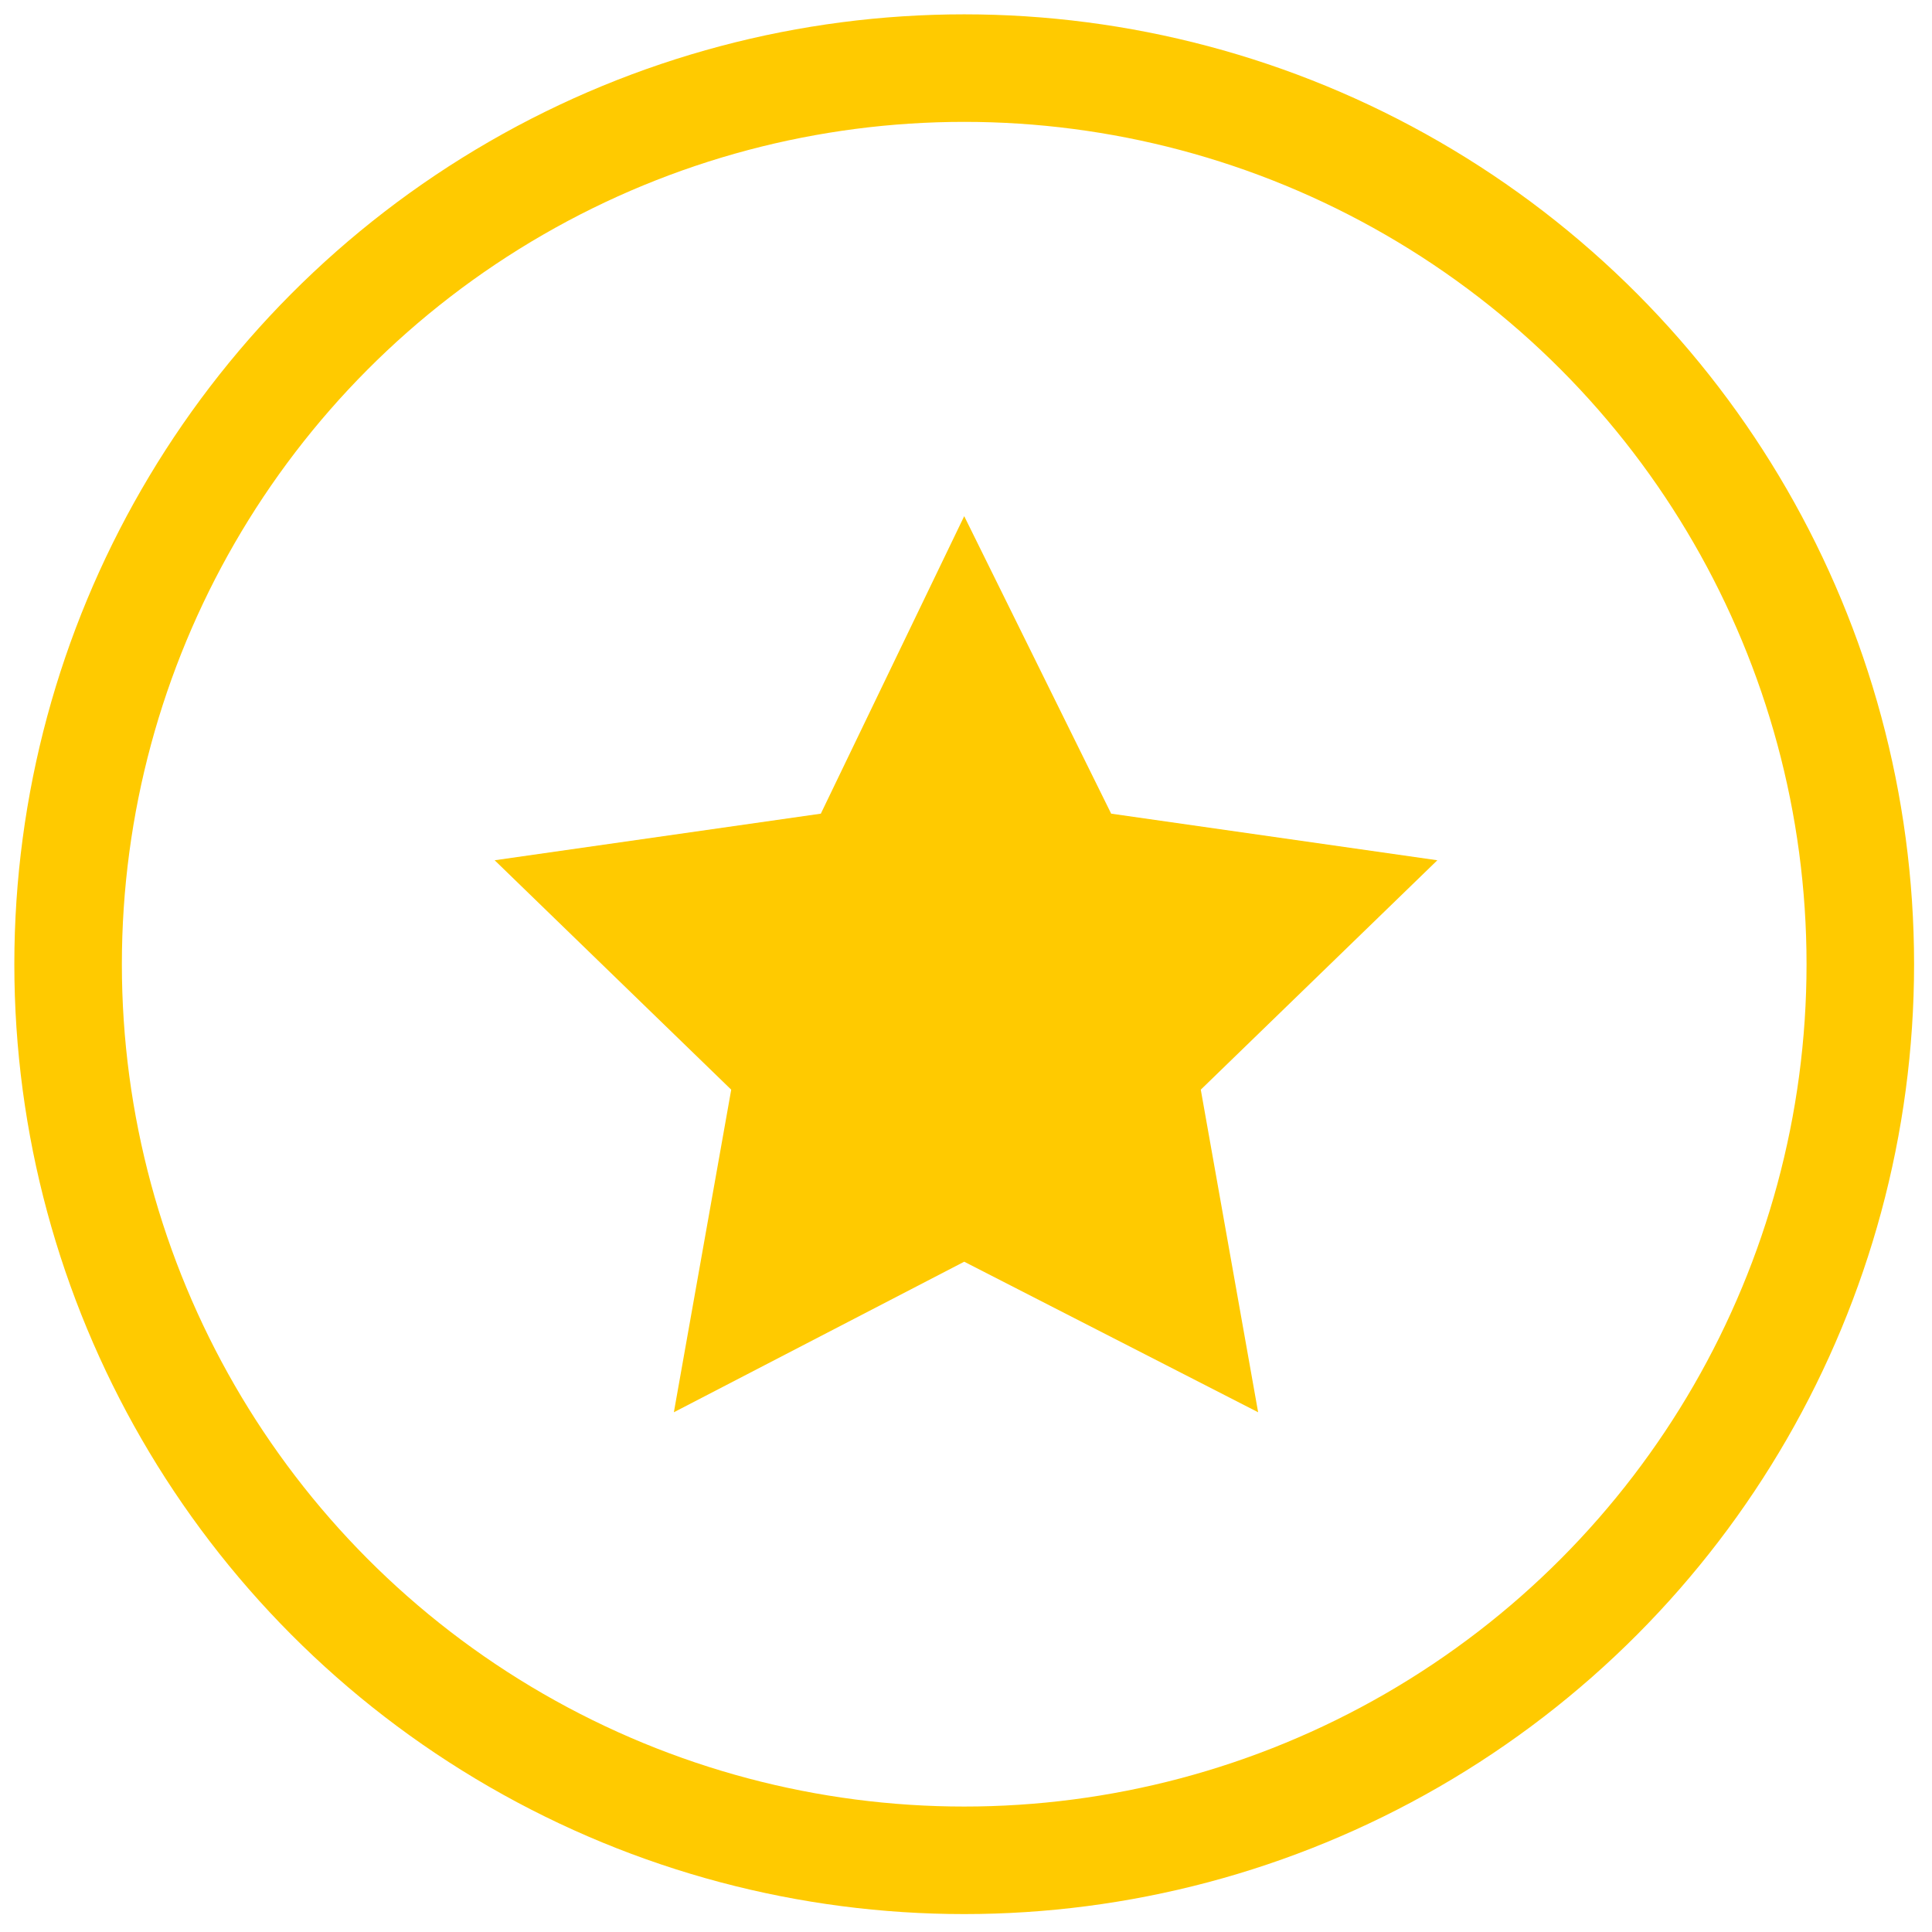 <?xml version="1.0" encoding="utf-8"?>
<!-- Generator: Adobe Illustrator 23.0.1, SVG Export Plug-In . SVG Version: 6.00 Build 0)  -->
<svg version="1.1" id="Capa_1" xmlns="http://www.w3.org/2000/svg" xmlns:xlink="http://www.w3.org/1999/xlink" x="0px" y="0px"
	 viewBox="0 0 53.9 53.9" style="enable-background:new 0 0 53.9 53.9;" xml:space="preserve">
<style type="text/css">
	.st0{fill:#FFCA00;}
	.st1{fill:none;stroke:#FFCA00;stroke-width:3;stroke-miterlimit:10;}
</style>
<polygon class="st0" points="26.9,14.4 31,22.7 40.1,24 33.5,30.4 35.1,39.4 26.9,35.2 18.8,39.4 20.4,30.4 13.8,24 22.9,22.7 "/>
<circle class="st1" cx="26.9" cy="26.9" r="25"/>
</svg>
